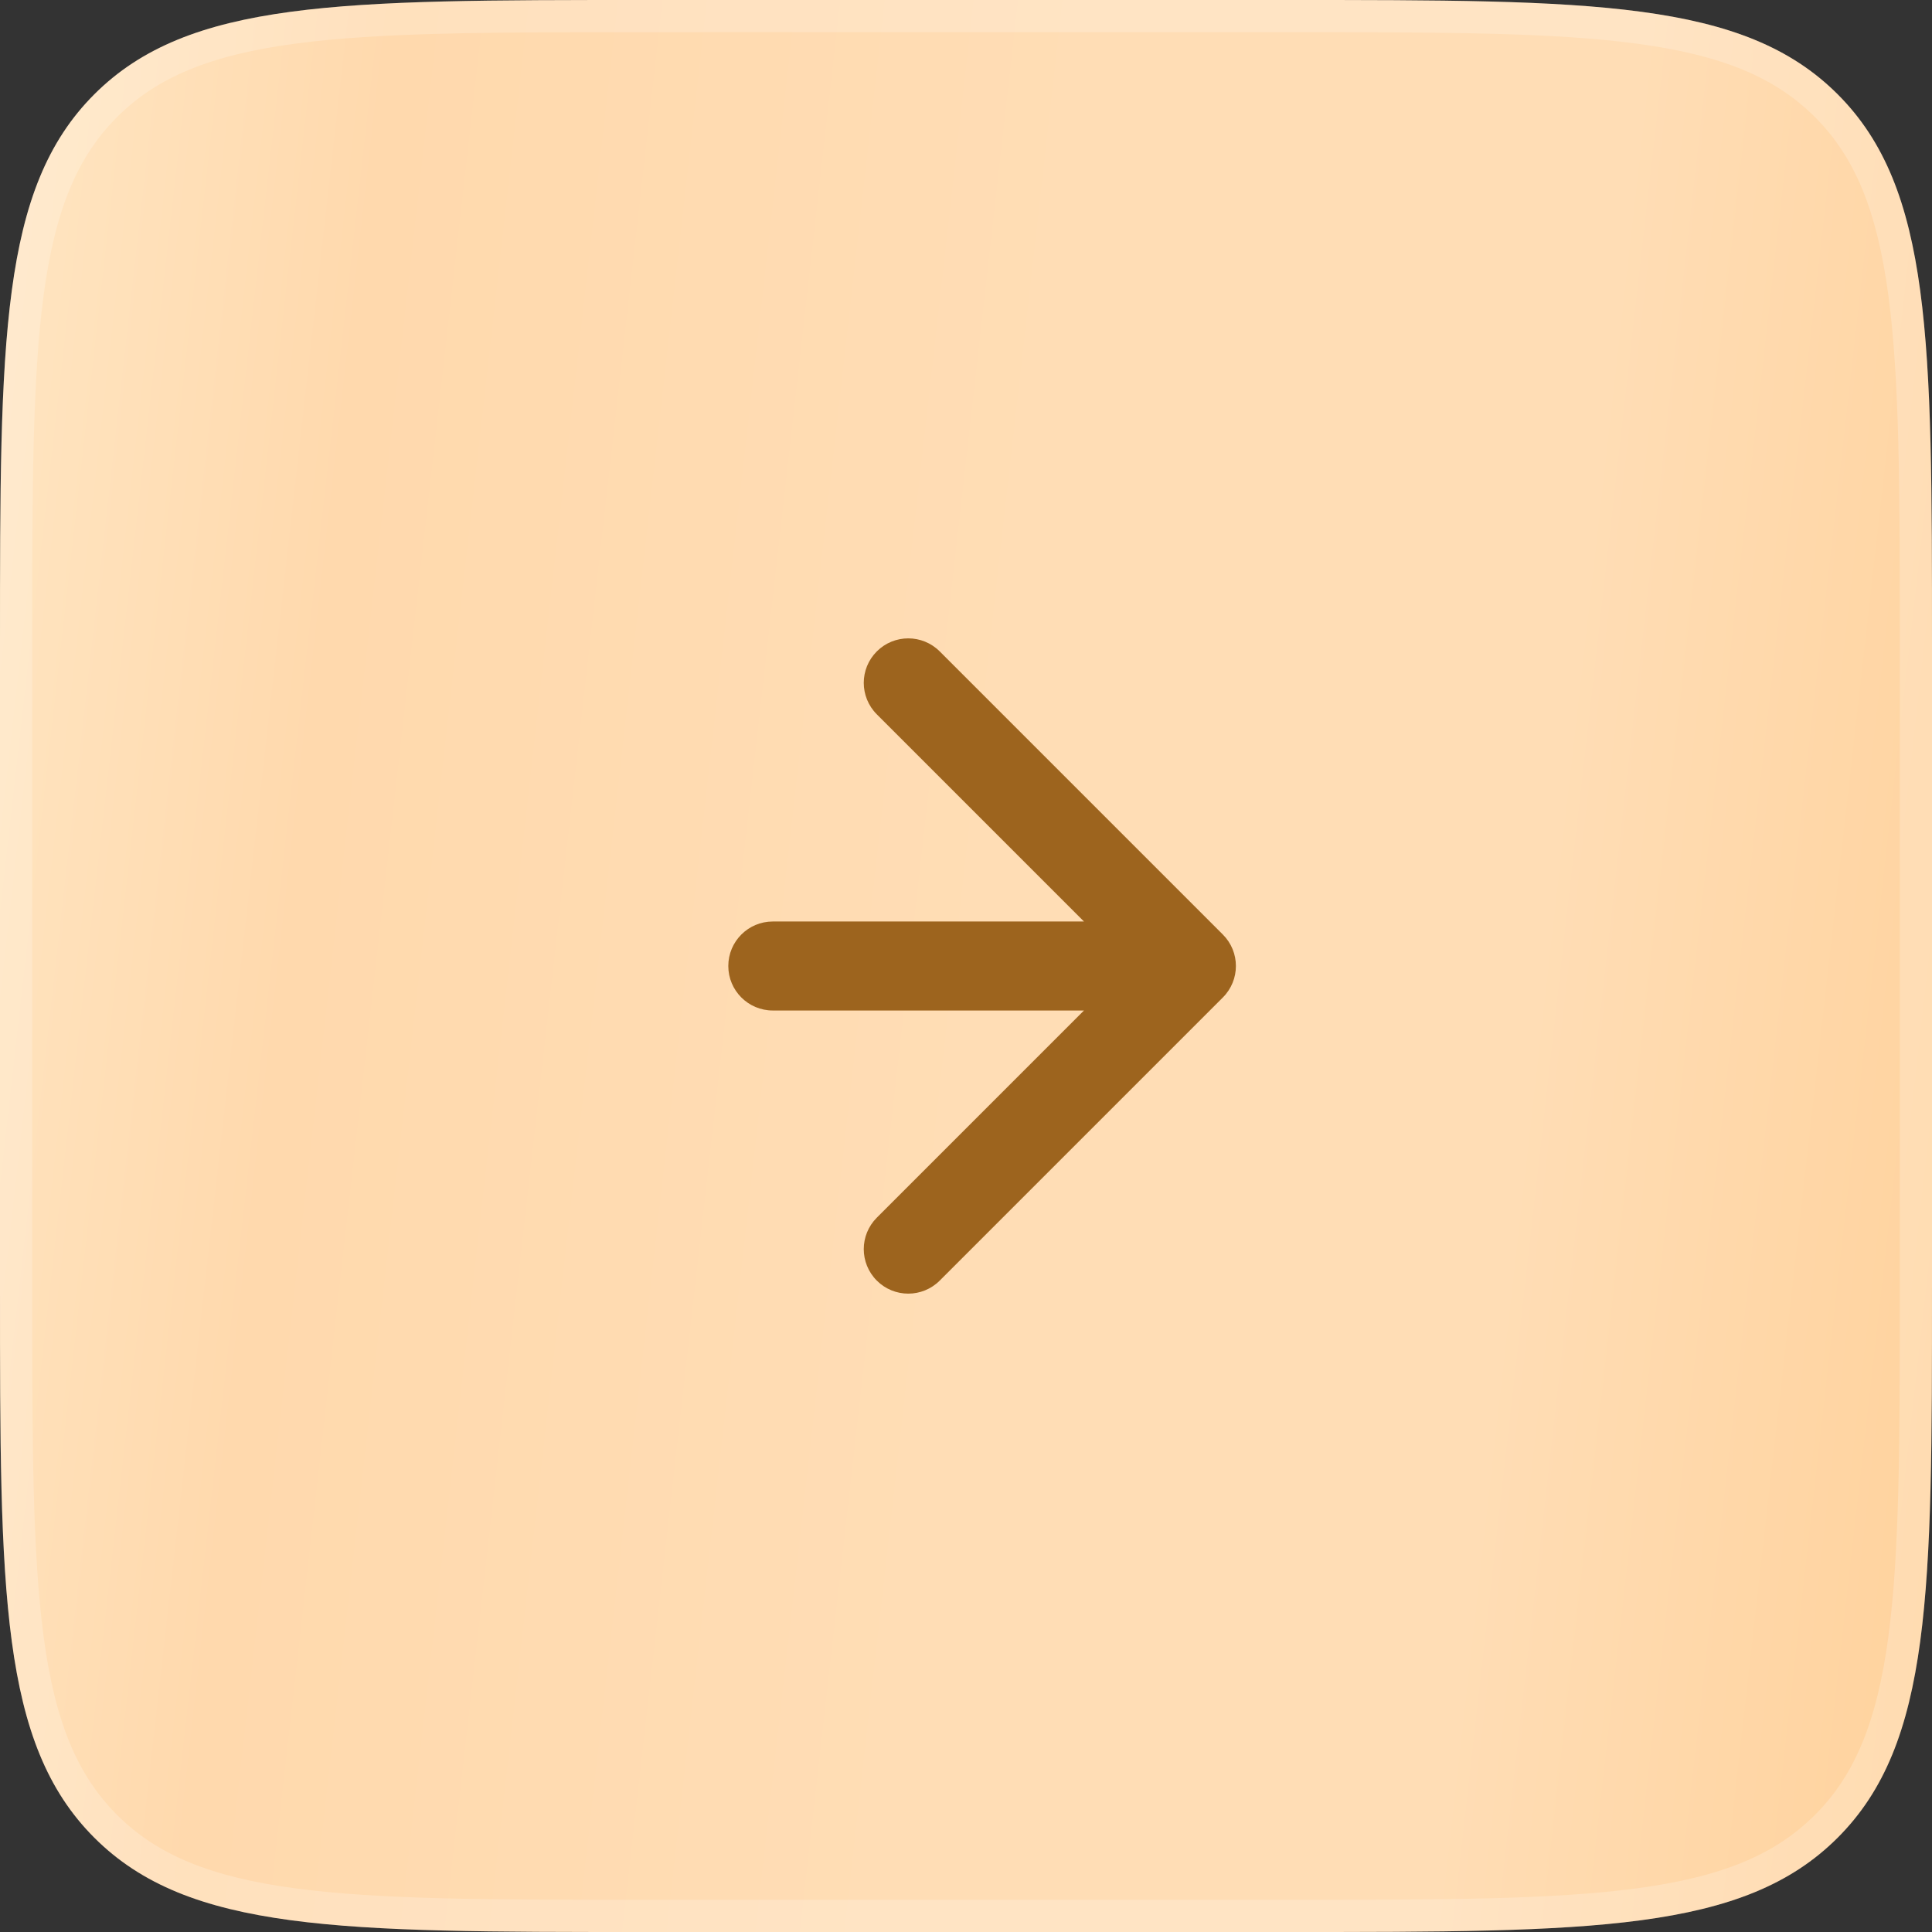 <?xml version="1.0" encoding="UTF-8"?> <svg xmlns="http://www.w3.org/2000/svg" width="60" height="60" viewBox="0 0 60 60" fill="none"><rect x="0" y="0" width="60" height="60" fill="#333333" stroke="none"/><path d="M60 20C60 10.572 60 5.858 57.071 2.929C54.142 0 49.428 0 40 0H20C10.572 0 5.858 0 2.929 2.929C0 5.858 0 10.572 0 20V40C0 49.428 0 54.142 2.929 57.071C5.858 60 10.572 60 20 60H40C49.428 60 54.142 60 57.071 57.071C60 54.142 60 49.428 60 40V20Z" fill="url(#paint0_linear_191_120)"></path><path d="M40 0.5H20C15.272 0.5 11.776 0.501 9.094 0.861C6.426 1.22 4.638 1.926 3.282 3.282C1.926 4.638 1.22 6.426 0.861 9.094C0.501 11.776 0.5 15.272 0.5 20V40C0.5 44.728 0.501 48.224 0.861 50.906C1.22 53.574 1.926 55.362 3.282 56.718C4.638 58.074 6.426 58.78 9.094 59.139C11.776 59.499 15.272 59.5 20 59.5H40C44.728 59.5 48.224 59.499 50.906 59.139C53.574 58.78 55.362 58.074 56.718 56.718C58.074 55.362 58.78 53.574 59.139 50.906C59.499 48.224 59.5 44.728 59.5 40V20C59.5 15.272 59.499 11.776 59.139 9.094C58.78 6.426 58.074 4.638 56.718 3.282C55.362 1.926 53.574 1.22 50.906 0.861C48.224 0.501 44.728 0.5 40 0.5Z" stroke="white" stroke-opacity="0.2"></path><path d="M24 28.618C23.237 28.618 22.618 29.237 22.618 30C22.618 30.763 23.237 31.382 24 31.382L24 30L24 28.618ZM37.977 30.977C38.517 30.437 38.517 29.563 37.977 29.023L29.184 20.23C28.644 19.69 27.77 19.69 27.23 20.23C26.69 20.77 26.69 21.644 27.23 22.184L35.046 30L27.23 37.816C26.69 38.356 26.69 39.23 27.23 39.77C27.77 40.31 28.644 40.31 29.184 39.77L37.977 30.977ZM24 30L24 31.382L30.5 31.382L30.5 30L30.5 28.618L24 28.618L24 30ZM30.5 30L30.5 31.382L37 31.382L37 30L37 28.618L30.5 28.618L30.5 30Z" fill="#9D641E"></path><defs><linearGradient id="paint0_linear_191_120" x1="-2.696" y1="-2.939" x2="74.087" y2="5.734" gradientUnits="userSpaceOnUse"><stop stop-color="#FFE9C8"></stop><stop offset="0.197" stop-color="#FFD9AD"></stop><stop offset="0.481" stop-color="#FFDDB5"></stop><stop offset="0.697" stop-color="#FFDDB5"></stop><stop offset="1" stop-color="#FFCC8F"></stop></linearGradient></defs></svg> 